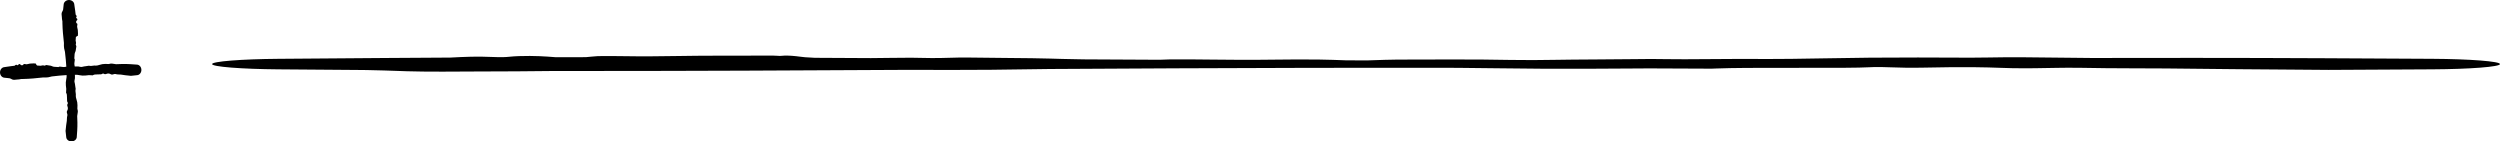 <svg width="389" height="22" viewBox="0 0 389 22" fill="none" xmlns="http://www.w3.org/2000/svg">
<path d="M63.294 11.086C66.109 11.183 71.538 11.144 74.525 11.122C74.579 11.122 74.634 11.121 74.689 11.121C75.398 11.116 76.068 11.114 76.854 11.113C78.727 11.109 81.257 11.105 86.539 11.043C88.076 11.045 89.613 11.046 91.15 11.046C107.746 11.046 124.342 10.966 140.938 10.87C141.147 10.87 141.361 10.87 141.576 10.871C145.739 10.881 150.9 10.893 154.143 10.858C158.266 10.813 161.067 10.771 163.367 10.736C176.549 10.658 189.731 10.589 202.913 10.56C207.044 10.551 211.176 10.546 215.308 10.546C219.112 10.546 222.917 10.549 226.722 10.555C228.938 10.576 231.044 10.601 232.997 10.624C235.742 10.657 238.186 10.685 240.204 10.695C245.068 10.718 250.584 10.682 254.681 10.655C255.351 10.651 255.983 10.647 256.567 10.643C259.821 10.656 263.075 10.67 266.329 10.685C266.546 10.677 266.765 10.668 266.988 10.66C269.764 10.553 273.178 10.554 278.551 10.556C280.891 10.557 283.603 10.558 286.796 10.55C288.853 10.545 289.91 10.502 290.774 10.468C291.028 10.457 291.266 10.448 291.507 10.44C292.333 10.414 293.205 10.442 294.234 10.476C295.569 10.52 297.171 10.572 299.287 10.525C306.03 10.373 309.001 10.476 311.249 10.554C311.908 10.577 312.505 10.597 313.117 10.609C315.101 10.646 317.927 10.609 320.064 10.559C321.757 10.518 325.146 10.558 327.716 10.608C328.688 10.628 330.002 10.628 331.55 10.629C333.152 10.629 335.005 10.629 336.987 10.651C341.997 10.705 344.66 10.731 346.801 10.752C347.411 10.758 347.979 10.763 348.547 10.769C350.341 10.787 352.568 10.802 354.822 10.817C357.52 10.834 360.258 10.852 362.342 10.877C367.742 10.851 373.142 10.819 378.542 10.788C381.315 10.771 383.976 10.679 385.938 10.527C387.898 10.374 389 10.176 389 9.97C389 9.764 387.898 9.566 385.938 9.413C383.976 9.261 381.315 9.169 378.542 9.152C372.954 9.12 367.366 9.087 361.778 9.061C354.971 9.029 348.164 9.007 341.358 9.007C336.596 9.007 331.834 9.012 327.072 9.021C326.582 9.022 326.092 9.023 325.602 9.024C321.601 8.973 317.609 8.927 314.796 8.911C312.473 8.897 310.78 8.924 309.33 8.947C308.332 8.963 307.449 8.977 306.555 8.975C306.075 8.974 305.42 8.971 304.63 8.967C301.402 8.952 295.921 8.926 290.92 8.975C288.701 8.997 286.124 9.041 283.663 9.082C280.144 9.141 276.863 9.196 275.206 9.179C272.298 9.149 268.962 9.175 266.014 9.197C263.202 9.218 260.743 9.237 259.345 9.202C257.674 9.161 256.248 9.178 254.13 9.203C252.66 9.22 250.857 9.241 248.406 9.249C245.576 9.259 243.574 9.288 241.872 9.312C239.477 9.347 237.675 9.372 234.99 9.325C232.006 9.272 228.888 9.238 226.433 9.255C225.314 9.263 224.035 9.261 222.704 9.259C220.941 9.256 219.087 9.254 217.395 9.273C216 9.288 214.847 9.328 213.827 9.364C213.509 9.375 213.204 9.385 212.908 9.395C211.797 9.394 210.686 9.393 209.575 9.392C209.396 9.386 209.206 9.379 209.009 9.371C208.019 9.334 206.801 9.289 205.294 9.267C202.908 9.231 200.814 9.253 198.605 9.277C196.886 9.295 195.097 9.315 193.045 9.308C191.647 9.303 190.054 9.287 188.476 9.271C186.131 9.246 183.816 9.223 182.207 9.238C181.604 9.244 181.086 9.269 180.573 9.294C180.571 9.294 180.569 9.294 180.566 9.294C180.532 9.296 180.497 9.297 180.462 9.299C176.544 9.28 172.626 9.259 168.708 9.237C168.369 9.23 168.026 9.224 167.686 9.218C166.024 9.187 164.41 9.157 163.358 9.115C162.217 9.069 159.349 9.043 156.327 9.015C154.348 8.996 152.302 8.977 150.631 8.952C149.655 8.937 148.729 8.963 147.775 8.99C146.886 9.015 145.973 9.04 144.975 9.034C144.475 9.031 143.935 9.02 143.359 9.008C142.852 8.998 142.316 8.988 141.754 8.981C141.232 8.975 140.07 8.989 138.58 9.007C137.659 9.018 136.613 9.031 135.515 9.041C132.613 9.025 129.71 9.009 126.807 8.995C126.202 8.972 125.677 8.943 125.261 8.905C124.962 8.878 124.708 8.846 124.447 8.813C124.092 8.768 123.725 8.721 123.218 8.684C122.822 8.655 122.355 8.643 122.042 8.655C121.896 8.661 121.784 8.672 121.682 8.681C121.566 8.692 121.462 8.702 121.335 8.702C121.243 8.701 121.148 8.694 121.03 8.684C120.843 8.669 120.6 8.65 120.229 8.649C118.85 8.646 117.283 8.653 115.748 8.659C114.04 8.666 112.372 8.672 111.042 8.666C109.553 8.66 107.43 8.689 105.304 8.718C103.821 8.738 102.336 8.758 101.062 8.766C99.813 8.774 98.513 8.758 97.254 8.742C95.743 8.724 94.289 8.706 93.053 8.731C92.804 8.736 92.493 8.767 92.104 8.806C91.828 8.834 91.511 8.866 91.15 8.895C89.577 8.895 88.004 8.896 86.432 8.899C86.376 8.895 86.319 8.89 86.262 8.886C86.261 8.886 86.26 8.886 86.259 8.886C84.968 8.786 83.2 8.65 80.717 8.731C80.086 8.752 79.689 8.79 79.331 8.824C78.979 8.858 78.665 8.888 78.205 8.894C77.682 8.902 77.066 8.881 76.393 8.858C75.449 8.827 74.394 8.791 73.336 8.824C73.264 8.827 73.186 8.829 73.105 8.832C72.338 8.855 71.203 8.89 70.073 8.959C66.721 8.978 63.368 8.999 60.015 9.023C54.427 9.063 48.838 9.108 43.25 9.153C40.532 9.175 37.925 9.27 36.003 9.422C34.08 9.574 33 9.769 33 9.971C33 10.173 34.08 10.368 36.003 10.52C37.925 10.672 40.532 10.767 43.25 10.789C47.683 10.825 52.118 10.86 56.551 10.893C56.783 10.898 57.017 10.902 57.249 10.905C58.977 10.934 60.581 10.991 62.185 11.047C62.554 11.061 62.923 11.074 63.294 11.086Z" fill="black"/>
<path d="M1.895 12.362C2.071 12.455 2.405 12.409 2.589 12.384C2.593 12.384 2.596 12.383 2.6 12.383C2.643 12.377 2.685 12.375 2.733 12.372C2.849 12.367 3.005 12.359 3.33 12.291C3.425 12.292 3.52 12.291 3.615 12.289C4.641 12.27 5.665 12.17 6.689 12.054C6.702 12.054 6.715 12.054 6.728 12.054C6.986 12.059 7.305 12.066 7.505 12.027C7.759 11.977 7.931 11.932 8.072 11.893C8.886 11.8 9.699 11.715 10.513 11.671C10.768 11.657 11.023 11.648 11.279 11.643C11.514 11.638 11.749 11.637 11.984 11.638C12.121 11.656 12.252 11.679 12.373 11.7C12.543 11.729 12.695 11.755 12.82 11.762C13.121 11.779 13.461 11.737 13.714 11.706C13.755 11.7 13.794 11.695 13.83 11.691C14.031 11.701 14.233 11.711 14.434 11.722C14.447 11.713 14.461 11.705 14.475 11.696C14.644 11.585 14.855 11.583 15.187 11.578C15.332 11.576 15.499 11.574 15.697 11.562C15.823 11.555 15.888 11.511 15.941 11.476C15.956 11.465 15.971 11.455 15.986 11.447C16.036 11.42 16.09 11.447 16.155 11.48C16.238 11.522 16.338 11.573 16.468 11.523C16.882 11.364 17.067 11.463 17.208 11.538C17.249 11.56 17.286 11.579 17.324 11.59C17.448 11.625 17.622 11.585 17.753 11.532C17.856 11.49 18.067 11.526 18.226 11.573C18.287 11.591 18.368 11.59 18.464 11.588C18.563 11.587 18.677 11.585 18.8 11.604C19.111 11.652 19.276 11.675 19.409 11.694C19.446 11.699 19.482 11.704 19.517 11.709C19.628 11.725 19.766 11.737 19.905 11.749C20.073 11.764 20.242 11.779 20.371 11.8C20.704 11.768 21.038 11.73 21.371 11.693C21.542 11.673 21.704 11.577 21.823 11.423C21.941 11.268 22.005 11.068 22.001 10.863C21.997 10.657 21.926 10.46 21.802 10.309C21.677 10.16 21.511 10.07 21.34 10.057C20.994 10.031 20.648 10.005 20.302 9.986C19.881 9.962 19.459 9.948 19.039 9.956C18.745 9.962 18.45 9.972 18.156 9.987C18.126 9.988 18.096 9.99 18.066 9.991C17.817 9.945 17.57 9.904 17.396 9.891C17.252 9.88 17.148 9.909 17.058 9.934C16.997 9.951 16.943 9.966 16.887 9.965C16.858 9.964 16.817 9.962 16.768 9.959C16.569 9.948 16.229 9.928 15.921 9.983C15.785 10.008 15.626 10.054 15.475 10.098C15.259 10.162 15.057 10.22 14.954 10.206C14.774 10.179 14.568 10.208 14.386 10.234C14.213 10.259 14.061 10.28 13.974 10.248C13.87 10.209 13.783 10.227 13.652 10.254C13.562 10.273 13.451 10.296 13.299 10.307C13.125 10.32 13.001 10.351 12.897 10.378C12.749 10.415 12.639 10.443 12.472 10.399C12.286 10.349 12.093 10.319 11.941 10.339C11.873 10.348 11.793 10.348 11.711 10.347C11.602 10.347 11.488 10.346 11.383 10.367C11.297 10.384 11.227 10.426 11.165 10.462C11.145 10.474 11.126 10.485 11.108 10.494C11.04 10.495 10.971 10.496 10.902 10.496C10.891 10.49 10.879 10.483 10.867 10.476C10.805 10.44 10.729 10.396 10.635 10.375C10.487 10.342 10.358 10.367 10.222 10.393C10.116 10.414 10.006 10.435 9.879 10.431C9.793 10.428 9.694 10.413 9.596 10.399C9.451 10.378 9.307 10.357 9.208 10.374C9.171 10.38 9.139 10.406 9.108 10.431C9.108 10.432 9.108 10.432 9.108 10.432C9.106 10.434 9.104 10.435 9.101 10.437C8.859 10.422 8.616 10.406 8.374 10.389C8.353 10.383 8.331 10.377 8.31 10.371C8.207 10.342 8.107 10.314 8.041 10.273C7.97 10.229 7.792 10.206 7.604 10.181C7.482 10.165 7.355 10.149 7.251 10.125C7.191 10.111 7.134 10.138 7.076 10.166C7.021 10.192 6.965 10.219 6.903 10.214C6.872 10.211 6.839 10.201 6.803 10.19C6.771 10.181 6.738 10.171 6.703 10.165C6.671 10.159 6.599 10.175 6.508 10.194C6.451 10.207 6.387 10.22 6.319 10.232C6.139 10.219 5.96 10.207 5.78 10.196C5.742 10.174 5.709 10.146 5.683 10.108C5.664 10.082 5.647 10.049 5.631 10.017C5.608 9.972 5.584 9.926 5.552 9.889C5.527 9.861 5.498 9.85 5.479 9.862C5.47 9.868 5.463 9.879 5.457 9.888C5.45 9.899 5.444 9.909 5.436 9.909C5.43 9.909 5.424 9.901 5.417 9.892C5.405 9.877 5.39 9.858 5.367 9.858C5.281 9.857 5.185 9.865 5.09 9.873C4.985 9.882 4.882 9.89 4.799 9.886C4.707 9.881 4.577 9.913 4.446 9.944C4.354 9.966 4.263 9.988 4.184 9.997C4.107 10.007 4.027 9.992 3.949 9.978C3.855 9.961 3.765 9.945 3.689 9.972C3.674 9.977 3.655 10.009 3.632 10.048C3.615 10.076 3.596 10.109 3.574 10.138C3.477 10.14 3.38 10.143 3.283 10.147C3.279 10.143 3.276 10.139 3.272 10.135C3.272 10.135 3.272 10.134 3.272 10.134C3.19 10.036 3.078 9.902 2.927 9.986C2.888 10.008 2.864 10.046 2.843 10.081C2.822 10.115 2.803 10.146 2.774 10.153C2.742 10.161 2.704 10.14 2.662 10.119C2.603 10.088 2.537 10.054 2.472 10.088C2.468 10.091 2.463 10.093 2.458 10.096C2.411 10.12 2.342 10.156 2.273 10.227C2.066 10.249 1.86 10.275 1.653 10.303C1.308 10.349 0.964 10.401 0.619 10.453C0.452 10.478 0.292 10.576 0.176 10.73C0.061 10.884 -0.002 11.08 0.001 11.282C0.005 11.484 0.076 11.678 0.197 11.828C0.319 11.977 0.482 12.069 0.65 12.088C0.925 12.118 1.2 12.149 1.474 12.177C1.489 12.181 1.503 12.184 1.518 12.188C1.625 12.214 1.725 12.269 1.826 12.324C1.849 12.337 1.872 12.35 1.895 12.362Z" fill="black"/>
<path d="M9.639 1.895C9.546 2.071 9.592 2.405 9.617 2.589C9.617 2.593 9.618 2.596 9.618 2.6C9.624 2.643 9.626 2.685 9.629 2.733C9.634 2.849 9.642 3.005 9.71 3.33C9.71 3.425 9.71 3.52 9.712 3.615C9.732 4.641 9.832 5.665 9.948 6.689C9.947 6.702 9.947 6.715 9.947 6.728C9.942 6.986 9.935 7.305 9.975 7.505C10.024 7.759 10.069 7.931 10.108 8.072C10.201 8.886 10.286 9.699 10.33 10.513C10.344 10.768 10.354 11.023 10.358 11.279C10.363 11.514 10.364 11.749 10.363 11.984C10.345 12.121 10.322 12.252 10.301 12.373C10.272 12.543 10.246 12.695 10.239 12.82C10.222 13.121 10.264 13.461 10.296 13.714C10.301 13.755 10.306 13.794 10.31 13.83C10.301 14.031 10.29 14.233 10.28 14.434C10.288 14.447 10.297 14.461 10.306 14.475C10.416 14.644 10.419 14.855 10.423 15.187C10.425 15.332 10.427 15.499 10.439 15.697C10.446 15.823 10.49 15.888 10.526 15.941C10.536 15.956 10.546 15.971 10.554 15.986C10.581 16.036 10.554 16.09 10.521 16.155C10.479 16.238 10.428 16.338 10.478 16.468C10.638 16.882 10.539 17.067 10.463 17.208C10.442 17.249 10.422 17.286 10.411 17.324C10.376 17.448 10.416 17.622 10.469 17.753C10.511 17.856 10.476 18.067 10.428 18.226C10.41 18.287 10.411 18.368 10.413 18.464C10.414 18.563 10.416 18.677 10.397 18.8C10.349 19.111 10.326 19.276 10.307 19.409C10.302 19.446 10.297 19.482 10.292 19.517C10.276 19.628 10.264 19.766 10.252 19.905C10.237 20.073 10.223 20.242 10.201 20.371C10.233 20.704 10.271 21.038 10.309 21.371C10.328 21.542 10.424 21.704 10.578 21.823C10.733 21.941 10.933 22.005 11.139 22.001C11.344 21.997 11.542 21.926 11.692 21.802C11.842 21.677 11.931 21.511 11.944 21.34C11.97 20.994 11.996 20.648 12.016 20.302C12.039 19.881 12.053 19.459 12.045 19.039C12.04 18.745 12.029 18.45 12.014 18.156C12.013 18.126 12.011 18.096 12.01 18.066C12.056 17.817 12.097 17.57 12.11 17.396C12.121 17.252 12.092 17.148 12.067 17.058C12.05 16.997 12.035 16.943 12.036 16.887C12.037 16.858 12.039 16.817 12.042 16.768C12.054 16.569 12.073 16.229 12.018 15.921C11.993 15.785 11.947 15.626 11.903 15.475C11.84 15.259 11.781 15.057 11.796 14.954C11.822 14.774 11.793 14.568 11.767 14.386C11.743 14.213 11.721 14.061 11.754 13.974C11.793 13.87 11.774 13.783 11.747 13.652C11.728 13.562 11.705 13.451 11.694 13.299C11.681 13.125 11.65 13.001 11.623 12.897C11.586 12.749 11.558 12.639 11.602 12.472C11.652 12.286 11.682 12.093 11.662 11.941C11.653 11.873 11.654 11.793 11.654 11.711C11.654 11.602 11.655 11.488 11.634 11.383C11.617 11.297 11.575 11.227 11.539 11.165C11.527 11.145 11.517 11.126 11.507 11.108C11.506 11.04 11.506 10.971 11.505 10.902C11.512 10.891 11.519 10.879 11.526 10.867C11.561 10.805 11.605 10.729 11.626 10.635C11.659 10.487 11.634 10.358 11.608 10.222C11.587 10.116 11.566 10.006 11.57 9.879C11.573 9.793 11.588 9.694 11.602 9.596C11.623 9.451 11.644 9.307 11.627 9.208C11.621 9.171 11.595 9.139 11.57 9.108C11.57 9.108 11.569 9.108 11.569 9.108C11.568 9.106 11.566 9.104 11.564 9.101C11.579 8.859 11.595 8.616 11.613 8.374C11.619 8.353 11.625 8.331 11.631 8.31C11.659 8.207 11.687 8.107 11.728 8.041C11.772 7.97 11.796 7.792 11.82 7.604C11.836 7.482 11.853 7.355 11.876 7.251C11.89 7.191 11.863 7.134 11.835 7.076C11.809 7.021 11.783 6.965 11.788 6.903C11.79 6.872 11.8 6.839 11.811 6.803C11.821 6.771 11.831 6.738 11.836 6.703C11.842 6.671 11.826 6.599 11.807 6.508C11.795 6.451 11.781 6.387 11.769 6.319C11.782 6.139 11.794 5.96 11.805 5.78C11.827 5.742 11.856 5.709 11.893 5.683C11.92 5.664 11.952 5.647 11.985 5.631C12.029 5.608 12.075 5.584 12.112 5.552C12.14 5.527 12.152 5.498 12.139 5.479C12.133 5.47 12.123 5.463 12.113 5.457C12.102 5.45 12.092 5.444 12.092 5.436C12.092 5.43 12.1 5.424 12.109 5.417C12.124 5.405 12.143 5.39 12.143 5.367C12.144 5.281 12.136 5.185 12.128 5.09C12.119 4.985 12.111 4.882 12.115 4.799C12.12 4.707 12.088 4.577 12.057 4.446C12.035 4.354 12.014 4.263 12.004 4.184C11.994 4.107 12.009 4.027 12.023 3.949C12.04 3.855 12.056 3.765 12.029 3.689C12.024 3.674 11.992 3.655 11.953 3.632C11.925 3.615 11.893 3.596 11.863 3.574C11.861 3.477 11.858 3.38 11.854 3.283C11.858 3.279 11.862 3.276 11.867 3.272C11.867 3.272 11.867 3.272 11.867 3.272C11.965 3.19 12.099 3.078 12.015 2.927C11.993 2.888 11.955 2.864 11.92 2.843C11.886 2.822 11.855 2.803 11.848 2.774C11.841 2.742 11.861 2.704 11.882 2.662C11.913 2.603 11.947 2.537 11.913 2.472C11.911 2.468 11.908 2.463 11.905 2.458C11.881 2.411 11.845 2.342 11.774 2.273C11.752 2.066 11.726 1.86 11.698 1.653C11.652 1.308 11.6 0.964 11.549 0.619C11.523 0.452 11.425 0.292 11.271 0.176C11.117 0.061 10.921 -0.002 10.719 0.001C10.517 0.005 10.323 0.076 10.174 0.197C10.024 0.319 9.932 0.482 9.913 0.65C9.883 0.925 9.852 1.2 9.824 1.474C9.82 1.489 9.817 1.503 9.813 1.518C9.787 1.625 9.732 1.725 9.677 1.826C9.664 1.849 9.652 1.872 9.639 1.895Z" fill="black"/>
</svg>
